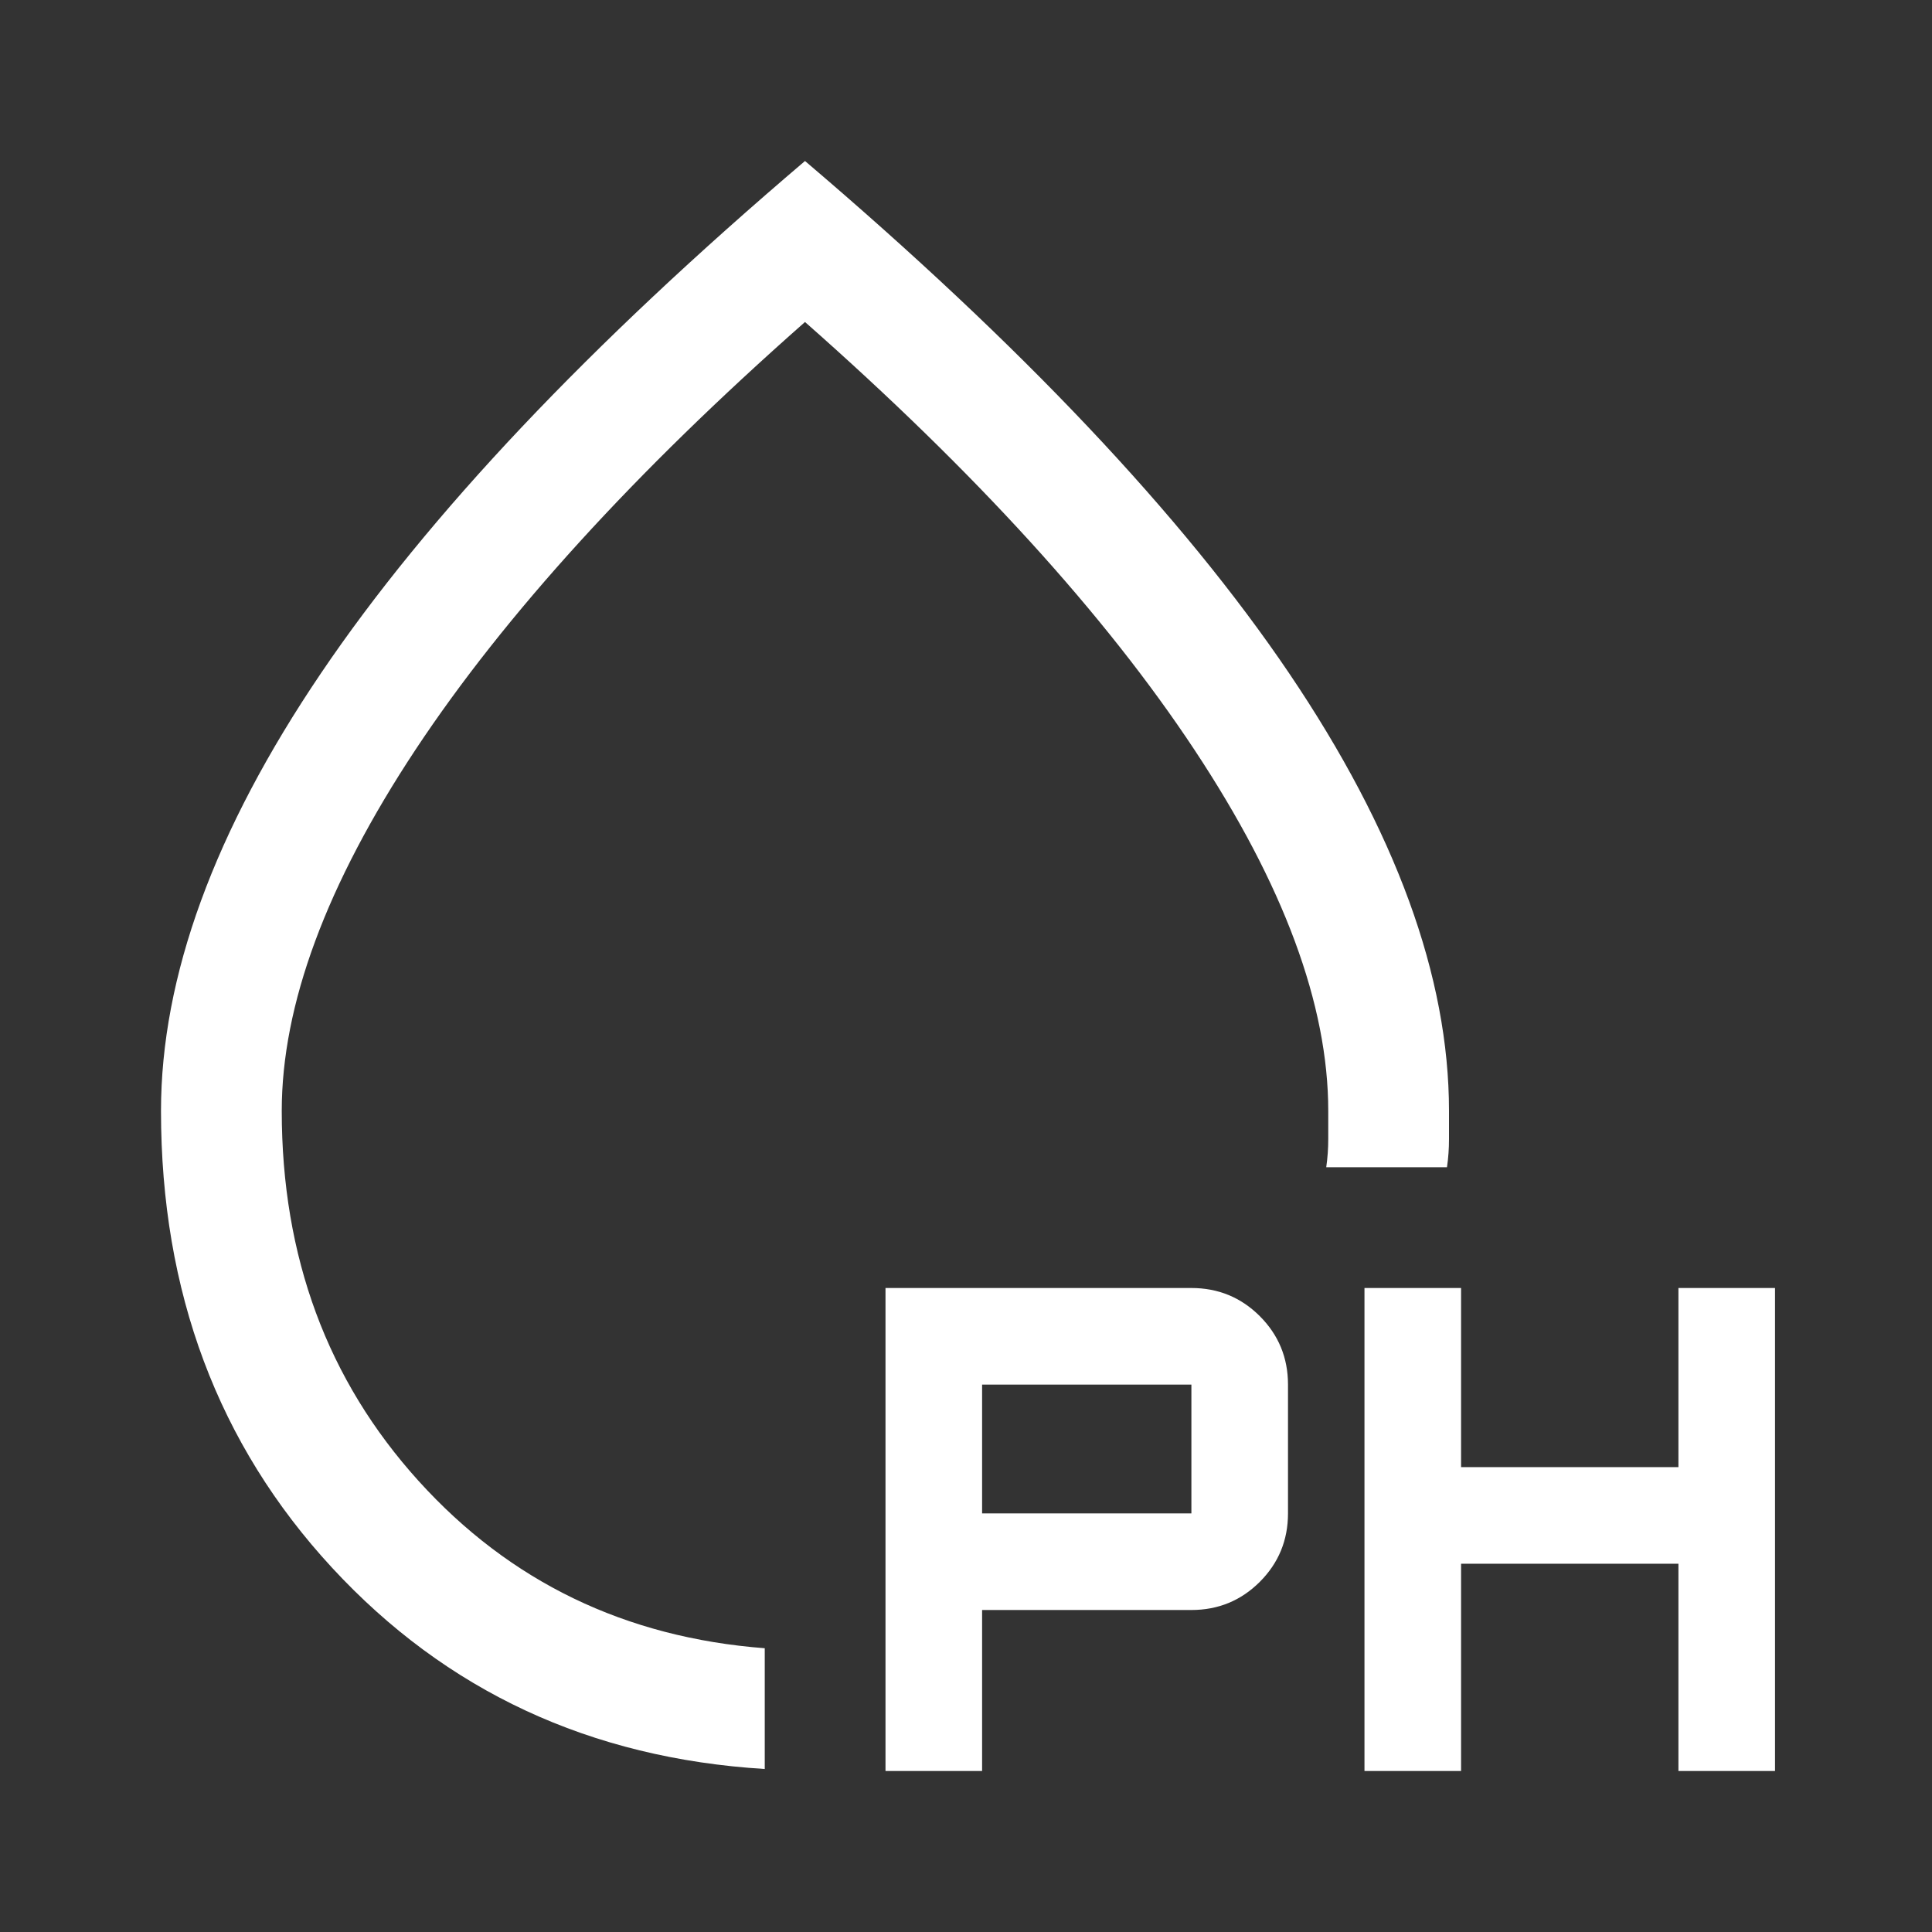 <svg xmlns="http://www.w3.org/2000/svg" fill="none" viewBox="0 0 24 24" id="Water-Ph--Streamline-Outlined-Material" height="24" width="24">
  <rect x="0" y="0" width="24" height="24" fill="#333333" stroke="none"/>
  <desc>
    Water Ph Streamline Icon: https://streamlinehq.com
  </desc>
  <path fill="#ffffff" d="M9.5 21.975c-2.167 -0.133 -3.958 -0.967 -5.375 -2.5C2.708 17.942 2 16.05 2 13.8c0 -1.667 0.662 -3.479 1.988 -5.438C5.312 6.404 7.317 4.283 10 2c2.683 2.283 4.688 4.404 6.013 6.362C17.337 10.321 18 12.133 18 13.8v0.35c0 0.117 -0.008 0.233 -0.025 0.35h-1.5c0.017 -0.117 0.025 -0.233 0.025 -0.35v-0.35c0 -1.317 -0.554 -2.812 -1.663 -4.487C13.729 7.638 12.117 5.867 10 4c-2.117 1.867 -3.729 3.638 -4.838 5.312C4.054 10.988 3.5 12.483 3.5 13.8c0 1.813 0.567 3.345 1.7 4.597 1.133 1.252 2.567 1.945 4.3 2.078v1.5Zm1.5 0.025V16h3.8c0.333 0 0.617 0.117 0.85 0.35 0.233 0.233 0.35 0.517 0.35 0.85v1.6c0 0.333 -0.117 0.617 -0.35 0.85 -0.233 0.233 -0.517 0.35 -0.85 0.35h-2.6v2H11Zm5.95 0V16h1.2v2.225h2.7V16h1.2v6h-1.2v-2.575h-2.7V22h-1.2Zm-4.75 -3.2h2.6v-1.6h-2.6v1.6Z" stroke-width="0.5"></path>
</svg>